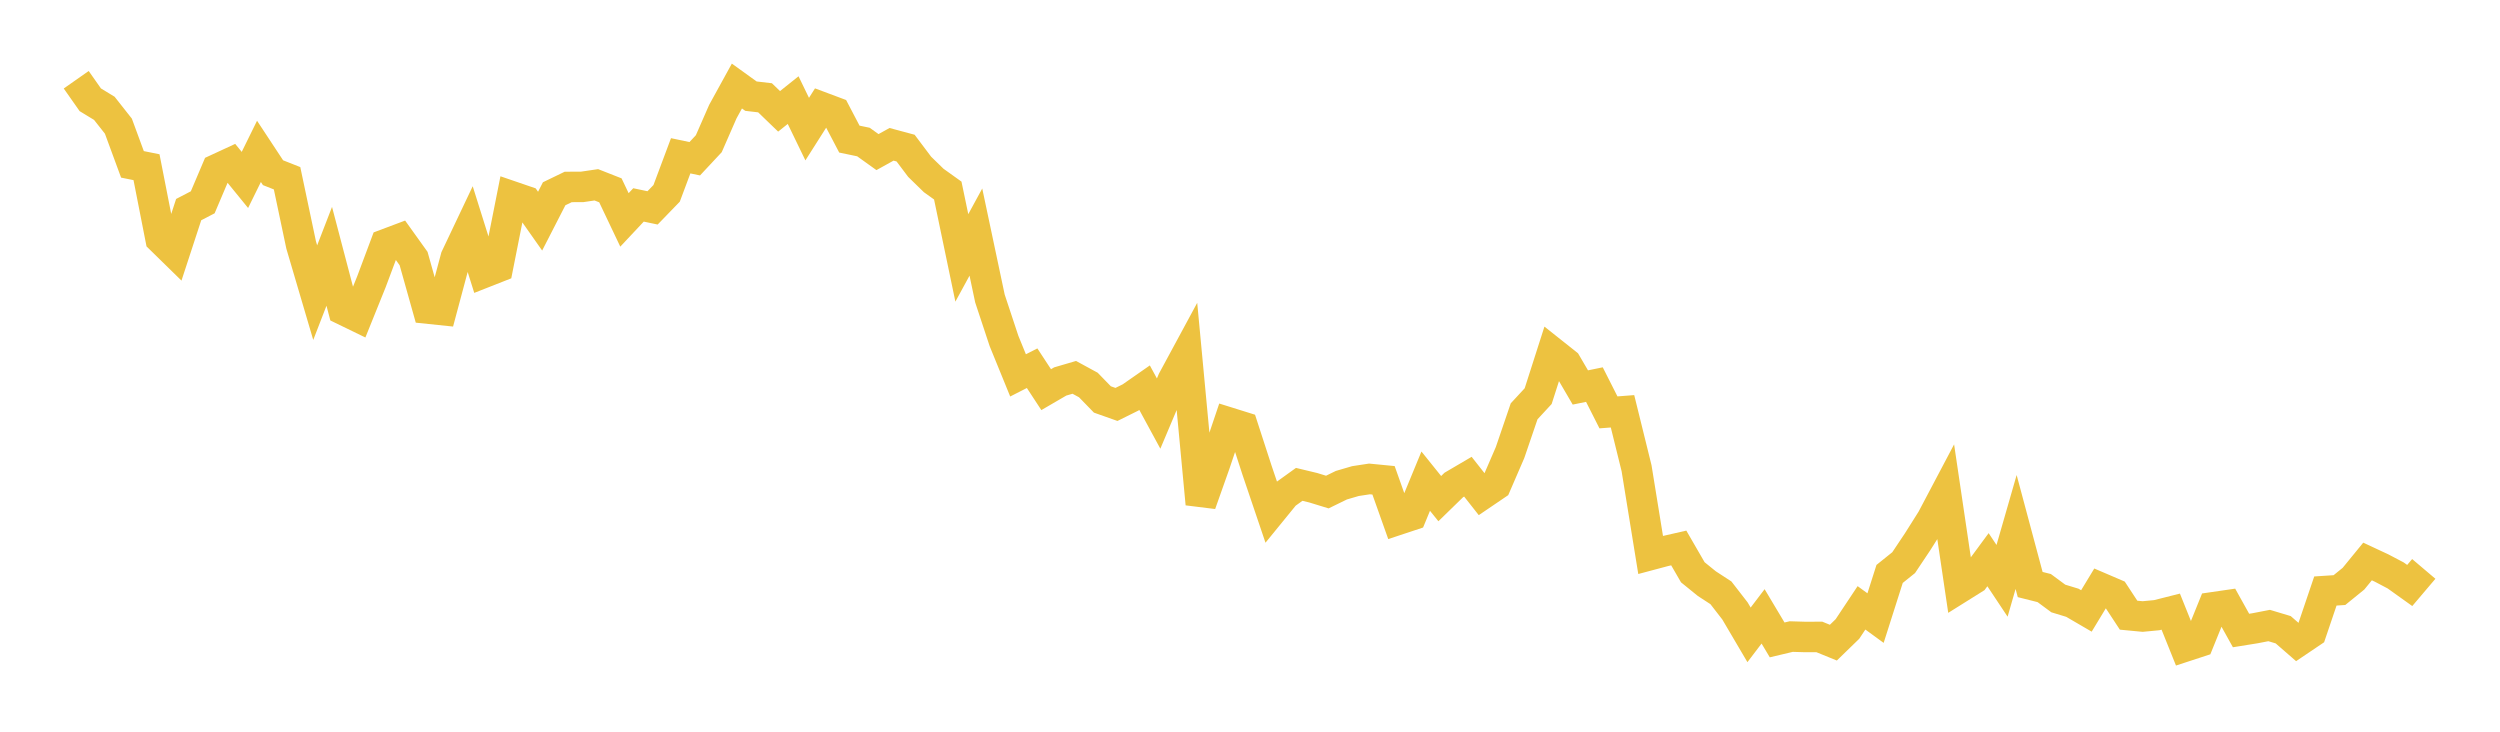 <svg width="164" height="48" xmlns="http://www.w3.org/2000/svg" xmlns:xlink="http://www.w3.org/1999/xlink"><path fill="none" stroke="rgb(237,194,64)" stroke-width="2" d="M5,5.231L5.922,6.545L6.844,7.106L7.766,8.275L8.689,10.782L9.611,10.968L10.533,15.666L11.455,16.568L12.377,13.75L13.299,13.271L14.222,11.099L15.144,10.672L16.066,11.804L16.988,9.93L17.91,11.329L18.832,11.694L19.754,16.066L20.677,19.198L21.599,16.815L22.521,20.324L23.443,20.772L24.365,18.485L25.287,16.022L26.21,15.675L27.132,16.962L28.054,20.243L28.976,20.339L29.898,16.893L30.82,14.95L31.743,17.89L32.665,17.527L33.587,12.881L34.509,13.197L35.431,14.507L36.353,12.71L37.275,12.264L38.198,12.259L39.12,12.123L40.042,12.486L40.964,14.426L41.886,13.443L42.808,13.637L43.731,12.684L44.653,10.22L45.575,10.414L46.497,9.427L47.419,7.32L48.341,5.644L49.263,6.308L50.186,6.415L51.108,7.304L52.03,6.567L52.952,8.47L53.874,7.018L54.796,7.363L55.719,9.125L56.641,9.317L57.563,9.978L58.485,9.467L59.407,9.715L60.329,10.941L61.251,11.839L62.174,12.5L63.096,16.919L64.018,15.225L64.94,19.581L65.862,22.365L66.784,24.625L67.707,24.154L68.629,25.561L69.551,25.024L70.473,24.754L71.395,25.256L72.317,26.204L73.24,26.531L74.162,26.074L75.084,25.431L76.006,27.13L76.928,24.946L77.85,23.24L78.772,33.058L79.695,30.453L80.617,27.718L81.539,28.006L82.461,30.845L83.383,33.569L84.305,32.438L85.228,31.774L86.15,31.996L87.072,32.279L87.994,31.829L88.916,31.559L89.838,31.418L90.76,31.508L91.683,34.106L92.605,33.8L93.527,31.564L94.449,32.71L95.371,31.812L96.293,31.271L97.216,32.443L98.138,31.817L99.06,29.685L99.982,26.983L100.904,25.986L101.826,23.108L102.749,23.841L103.671,25.418L104.593,25.229L105.515,27.052L106.437,26.981L107.359,30.718L108.281,36.404L109.204,36.158L110.126,35.947L111.048,37.541L111.97,38.288L112.892,38.888L113.814,40.078L114.737,41.646L115.659,40.434L116.581,41.978L117.503,41.759L118.425,41.786L119.347,41.782L120.269,42.158L121.192,41.261L122.114,39.874L123.036,40.547L123.958,37.65L124.88,36.909L125.802,35.529L126.725,34.065L127.647,32.319L128.569,38.544L129.491,37.967L130.413,36.716L131.335,38.102L132.257,34.898L133.18,38.346L134.102,38.578L135.024,39.26L135.946,39.541L136.868,40.078L137.79,38.556L138.713,38.952L139.635,40.356L140.557,40.444L141.479,40.356L142.401,40.123L143.323,42.418L144.246,42.116L145.168,39.838L146.09,39.704L147.012,41.361L147.934,41.213L148.856,41.034L149.778,41.311L150.701,42.114L151.623,41.492L152.545,38.77L153.467,38.71L154.389,37.961L155.311,36.833L156.234,37.264L157.156,37.749L158.078,38.408L159,37.321"></path></svg>